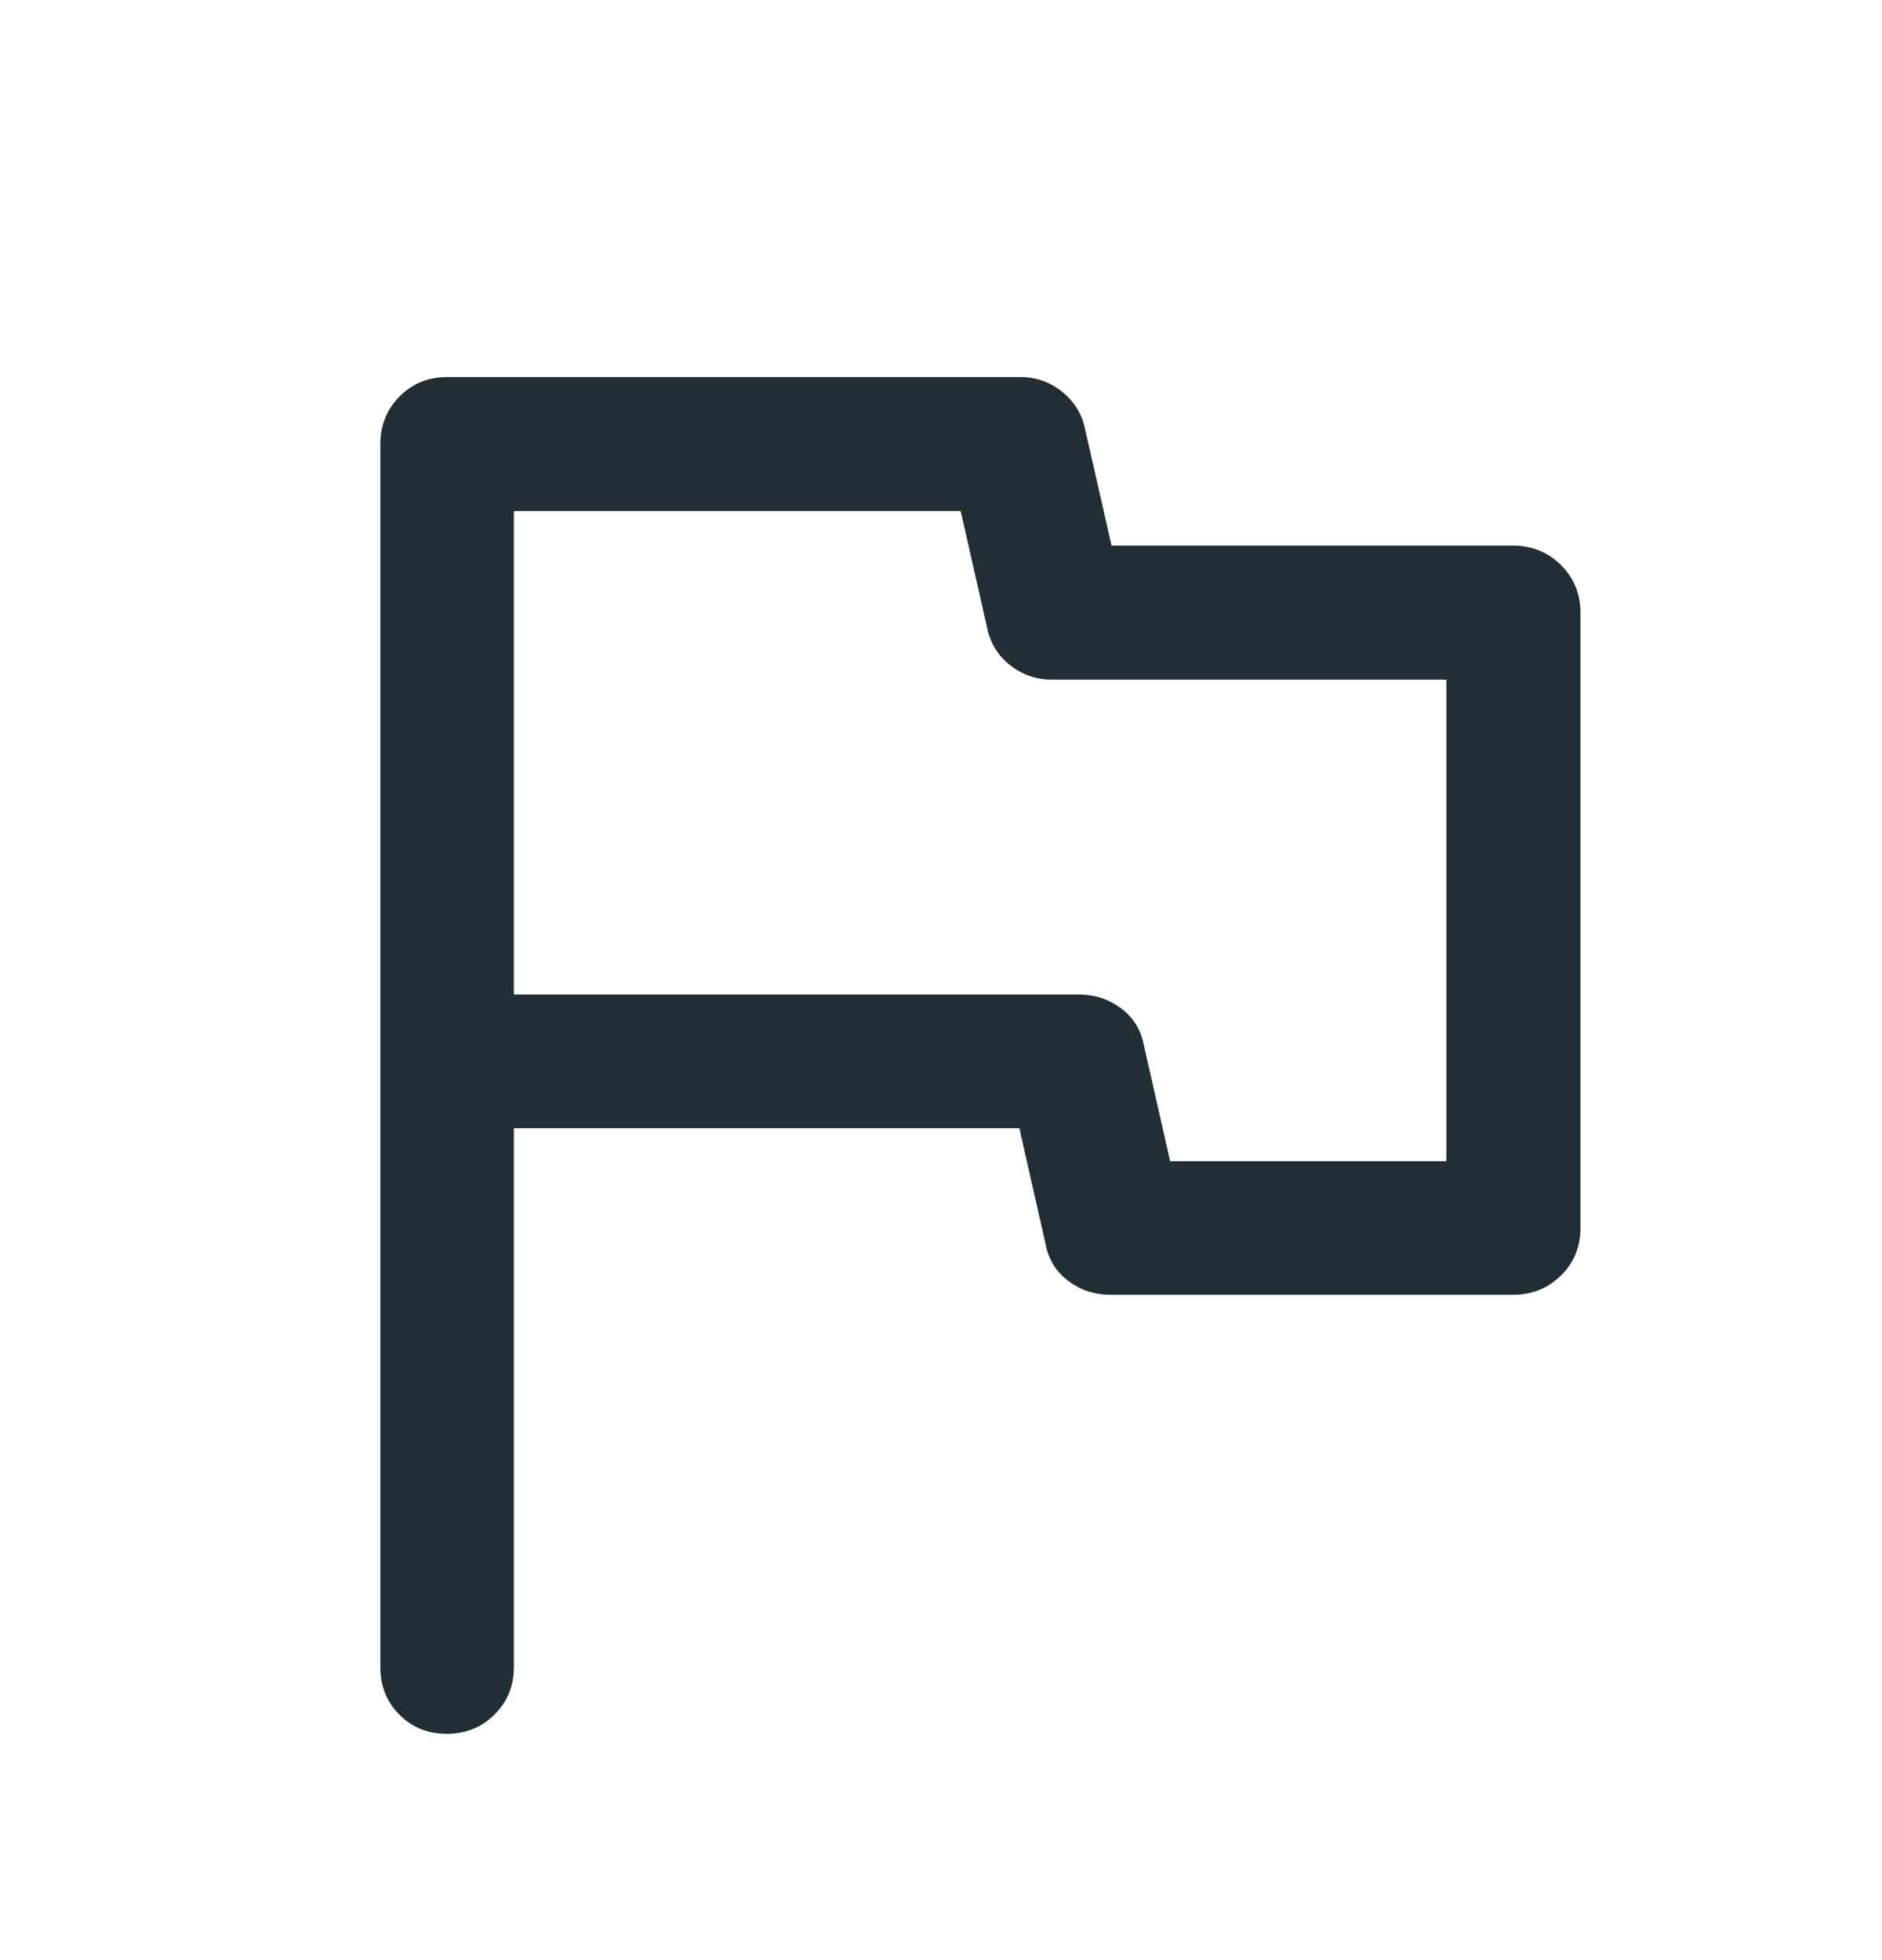 <svg width="24" height="25" viewBox="0 0 24 25" fill="none" xmlns="http://www.w3.org/2000/svg">
<path d="M6.553 14.389V21.262C6.553 21.503 6.471 21.704 6.306 21.868C6.142 22.032 5.939 22.114 5.697 22.114C5.455 22.114 5.254 22.032 5.092 21.868C4.93 21.704 4.85 21.503 4.85 21.262V5.666C4.85 5.426 4.931 5.223 5.095 5.057C5.259 4.892 5.461 4.809 5.701 4.809H13.016C13.215 4.809 13.393 4.873 13.55 5.001C13.708 5.129 13.805 5.295 13.843 5.498L14.175 6.959H19.297C19.537 6.959 19.74 7.042 19.906 7.207C20.072 7.373 20.155 7.576 20.155 7.816V15.662C20.155 15.902 20.072 16.105 19.906 16.268C19.74 16.432 19.537 16.514 19.297 16.514H14.157C13.958 16.514 13.78 16.455 13.623 16.337C13.465 16.219 13.368 16.058 13.331 15.855L12.999 14.389H6.553ZM14.922 14.81H18.445V8.668H13.41C13.211 8.668 13.033 8.605 12.875 8.479C12.718 8.352 12.621 8.188 12.583 7.984L12.251 6.518H6.553V12.685H13.763C13.962 12.685 14.14 12.744 14.298 12.862C14.455 12.98 14.553 13.141 14.59 13.344L14.922 14.81Z" fill="#222E35"/>
</svg>
